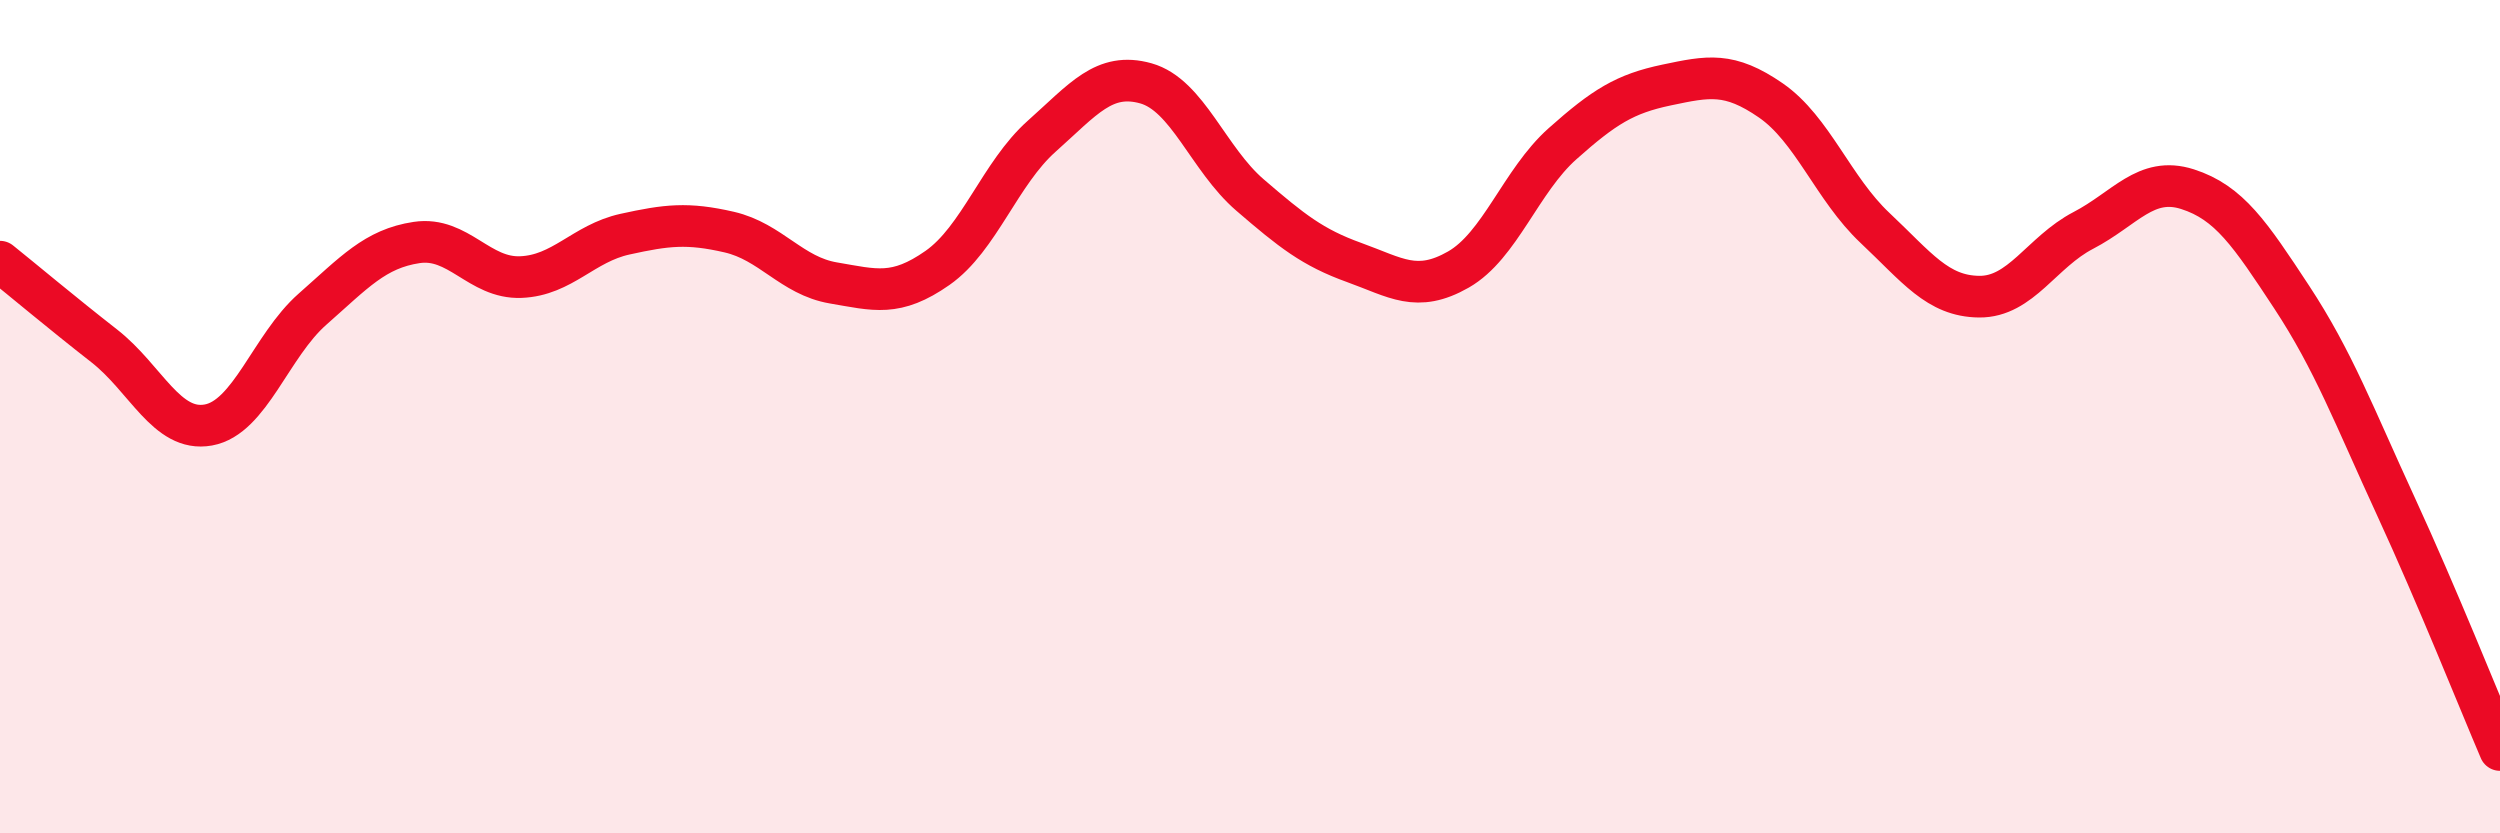 
    <svg width="60" height="20" viewBox="0 0 60 20" xmlns="http://www.w3.org/2000/svg">
      <path
        d="M 0,6.28 C 0.5,6.68 1.5,7.52 2.5,8.3 C 3.5,9.08 4,10.38 5,10.2 C 6,10.02 6.5,8.3 7.5,7.42 C 8.5,6.54 9,5.97 10,5.82 C 11,5.67 11.5,6.69 12.5,6.65 C 13.5,6.61 14,5.84 15,5.62 C 16,5.4 16.5,5.34 17.5,5.57 C 18.5,5.8 19,6.62 20,6.79 C 21,6.96 21.5,7.13 22.5,6.43 C 23.5,5.73 24,4.16 25,3.27 C 26,2.38 26.5,1.72 27.5,2 C 28.5,2.28 29,3.82 30,4.68 C 31,5.54 31.5,5.94 32.5,6.3 C 33.5,6.66 34,7.04 35,6.47 C 36,5.9 36.5,4.34 37.5,3.45 C 38.5,2.56 39,2.25 40,2.04 C 41,1.83 41.5,1.72 42.5,2.41 C 43.5,3.1 44,4.53 45,5.47 C 46,6.41 46.5,7.11 47.5,7.12 C 48.5,7.13 49,6.05 50,5.53 C 51,5.01 51.5,4.22 52.5,4.54 C 53.5,4.86 54,5.61 55,7.13 C 56,8.65 56.5,9.98 57.5,12.15 C 58.5,14.32 59.5,16.83 60,18L60 20L0 20Z"
        fill="#EB0A25"
        opacity="0.1"
        stroke-linecap="round"
        stroke-linejoin="round"
      />
      <path
        d="M 0,6.28 C 0.5,6.68 1.5,7.52 2.5,8.3 C 3.5,9.08 4,10.38 5,10.2 C 6,10.02 6.5,8.3 7.5,7.42 C 8.5,6.54 9,5.97 10,5.82 C 11,5.67 11.5,6.69 12.5,6.65 C 13.5,6.61 14,5.84 15,5.62 C 16,5.4 16.5,5.34 17.5,5.57 C 18.5,5.8 19,6.62 20,6.79 C 21,6.96 21.5,7.13 22.5,6.43 C 23.5,5.73 24,4.16 25,3.27 C 26,2.38 26.5,1.72 27.5,2 C 28.5,2.28 29,3.82 30,4.68 C 31,5.54 31.5,5.94 32.5,6.3 C 33.5,6.66 34,7.04 35,6.47 C 36,5.9 36.5,4.34 37.5,3.45 C 38.5,2.56 39,2.25 40,2.04 C 41,1.83 41.5,1.72 42.5,2.41 C 43.5,3.1 44,4.53 45,5.47 C 46,6.41 46.5,7.11 47.5,7.12 C 48.5,7.13 49,6.05 50,5.53 C 51,5.01 51.5,4.22 52.5,4.54 C 53.5,4.86 54,5.61 55,7.13 C 56,8.65 56.5,9.98 57.5,12.15 C 58.5,14.32 59.5,16.83 60,18"
        stroke="#EB0A25"
        stroke-width="1"
        fill="none"
        stroke-linecap="round"
        stroke-linejoin="round"
      />
    </svg>
  